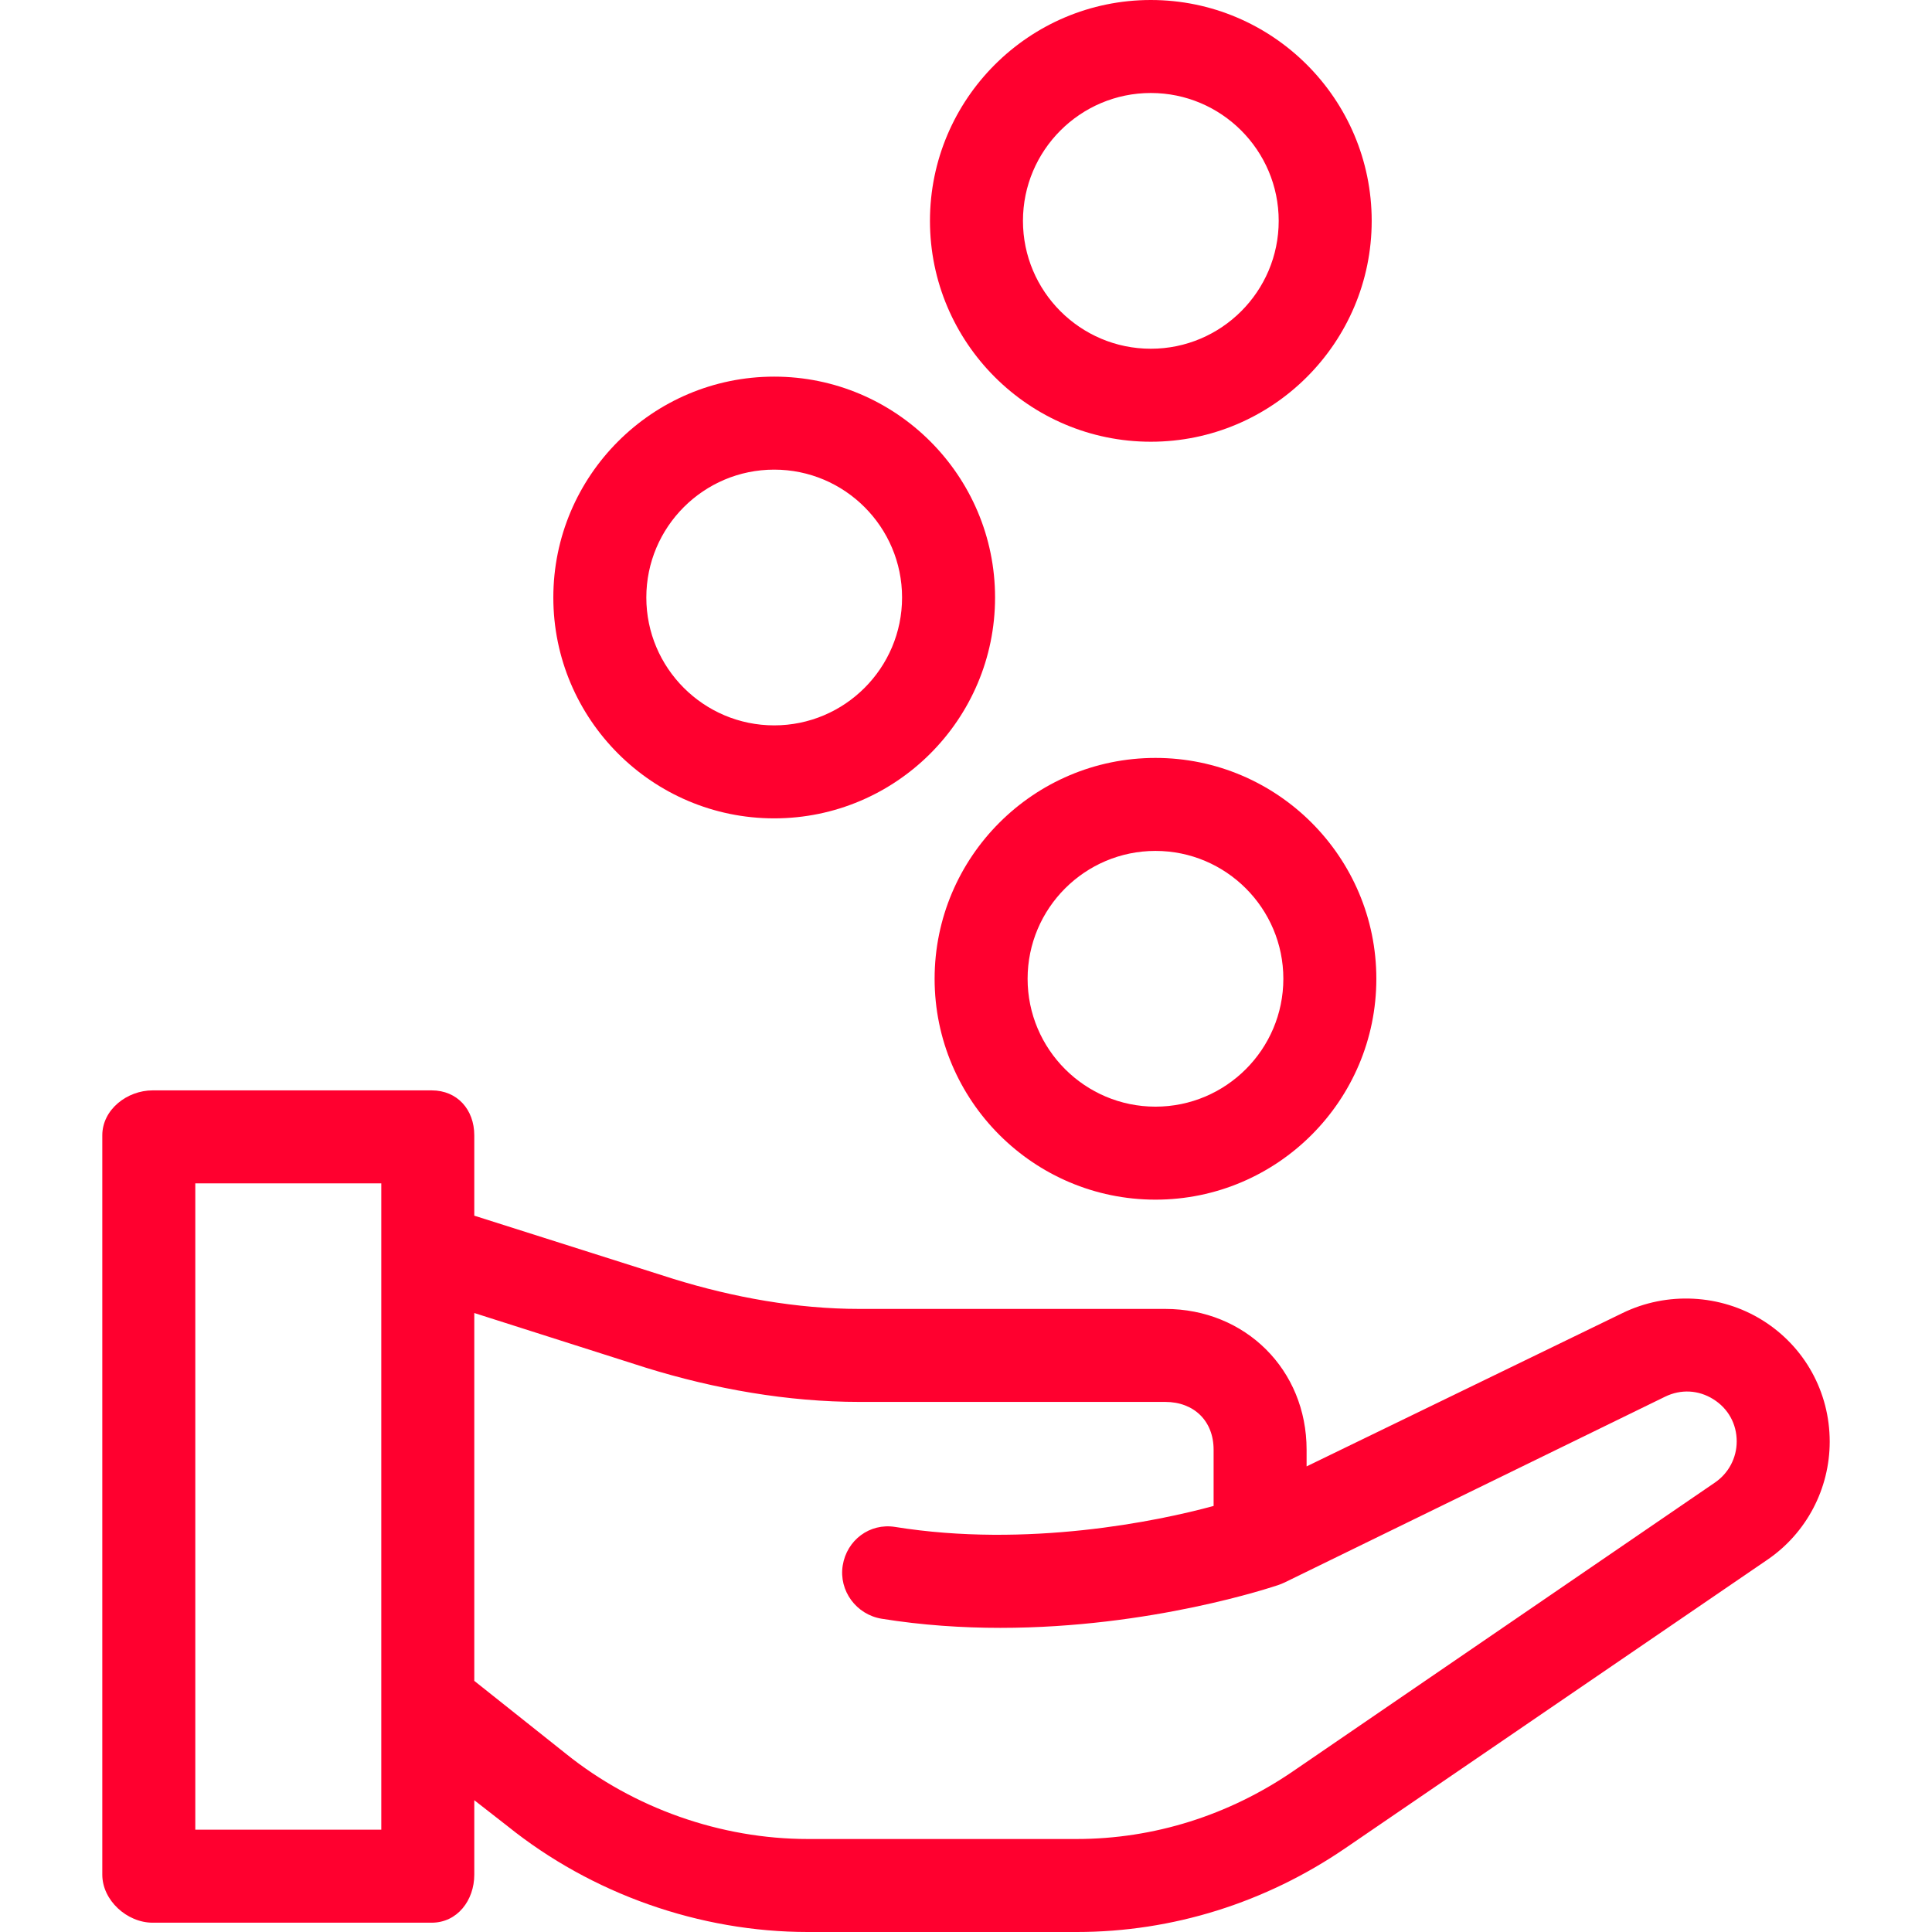 <?xml version="1.0" encoding="UTF-8"?> <!-- Generator: Adobe Illustrator 19.0.0, SVG Export Plug-In . SVG Version: 6.00 Build 0) --> <svg xmlns="http://www.w3.org/2000/svg" xmlns:xlink="http://www.w3.org/1999/xlink" id="Layer_1" x="0px" y="0px" viewBox="0 0 512.001 512.001" style="enable-background:new 0 0 512.001 512.001;" xml:space="preserve" width="512px" height="512px"> <g> <g> <g> <path d="M467.099,349.9c-11.14-6.957-25.342-7.672-37.147-1.908l-83.69,40.619v-4.414c0-21.217-16.252-37.319-37.469-37.319 h-81.055c-16.538,0-33.448-3.06-49.246-7.948l-52.803-16.765v-21.291c0-6.806-4.49-11.912-11.296-11.912H40.459 c-6.806,0-13.349,5.106-13.349,11.912v195.928c0,6.806,6.544,12.733,13.349,12.733h73.935c6.806,0,11.296-5.928,11.296-12.733 v-19.727l8.816,6.875c22.333,17.961,50.928,28.051,79.587,28.051h71.22c25.484,0,50.08-7.792,71.129-22.157l111.944-76.504 c10.335-7.055,16.506-18.786,16.506-31.298C484.891,368.904,478.24,356.858,467.099,349.9z M101.045,484.891h-49.29V313.608 h49.29V484.891z M454.491,392.883l-111.944,76.604c-16.937,11.561-36.728,17.868-57.234,17.868h-71.22 c-23.06,0-46.171-8.157-64.141-22.611l-24.262-19.296v-97.485l45.516,14.508c18.161,5.622,37.521,9.051,56.533,9.051h81.055 c7.626,0,12.824,5.046,12.824,12.674v14.898c-14.787,4.041-49.39,11.196-84.417,5.559c-6.713-1.078-12.791,3.488-13.871,10.208 s3.615,13.042,10.334,14.124c10.714,1.724,21.36,2.415,31.452,2.415c39.919,0,72.12-10.828,73.797-11.402 c0.457-0.156,0.911-0.344,1.337-0.547c0.03-0.015,0.069-0.023,0.099-0.037l100.918-49.276c4.18-2.039,8.836-1.797,12.777,0.665 s6.203,6.54,6.203,11.186C460.244,386.352,458.094,390.424,454.491,392.883z" fill="#ff002f"></path> <path d="M205.17,216.876c32.274,0,58.532-26.258,58.532-58.532s-26.258-58.532-58.532-58.532s-58.532,26.258-58.532,58.532 S172.896,216.876,205.17,216.876z M205.17,124.457c18.686,0,33.887,15.201,33.887,33.887s-15.201,33.887-33.887,33.887 s-33.887-15.201-33.887-33.887S186.484,124.457,205.17,124.457z" fill="#ff002f"></path> <path d="M304.982,117.064c32.274,0,58.532-26.258,58.532-58.532C363.514,26.258,337.256,0,304.982,0 c-32.274,0-58.532,26.258-58.532,58.532C246.45,90.806,272.708,117.064,304.982,117.064z M304.982,24.645 c18.685,0,33.887,15.201,33.887,33.887c0,18.686-15.202,33.887-33.887,33.887c-18.685,0-33.887-15.201-33.887-33.887 C271.095,39.846,286.297,24.645,304.982,24.645z" fill="#ff002f"></path> <path d="M306.214,200.857c-32.274,0-58.532,26.258-58.532,58.532s26.258,58.532,58.532,58.532 c32.274,0,58.532-26.258,58.532-58.532S338.488,200.857,306.214,200.857z M306.214,293.276 c-18.685,0-33.887-15.201-33.887-33.887s15.202-33.887,33.887-33.887c18.685,0,33.887,15.201,33.887,33.887 S324.899,293.276,306.214,293.276z" fill="#ff002f"></path> </g> </g> </g> <g> </g> <g> </g> <g> </g> <g> </g> <g> </g> <g> </g> <g> </g> <g> </g> <g> </g> <g> </g> <g> </g> <g> </g> <g> </g> <g> </g> <g> </g> </svg> 